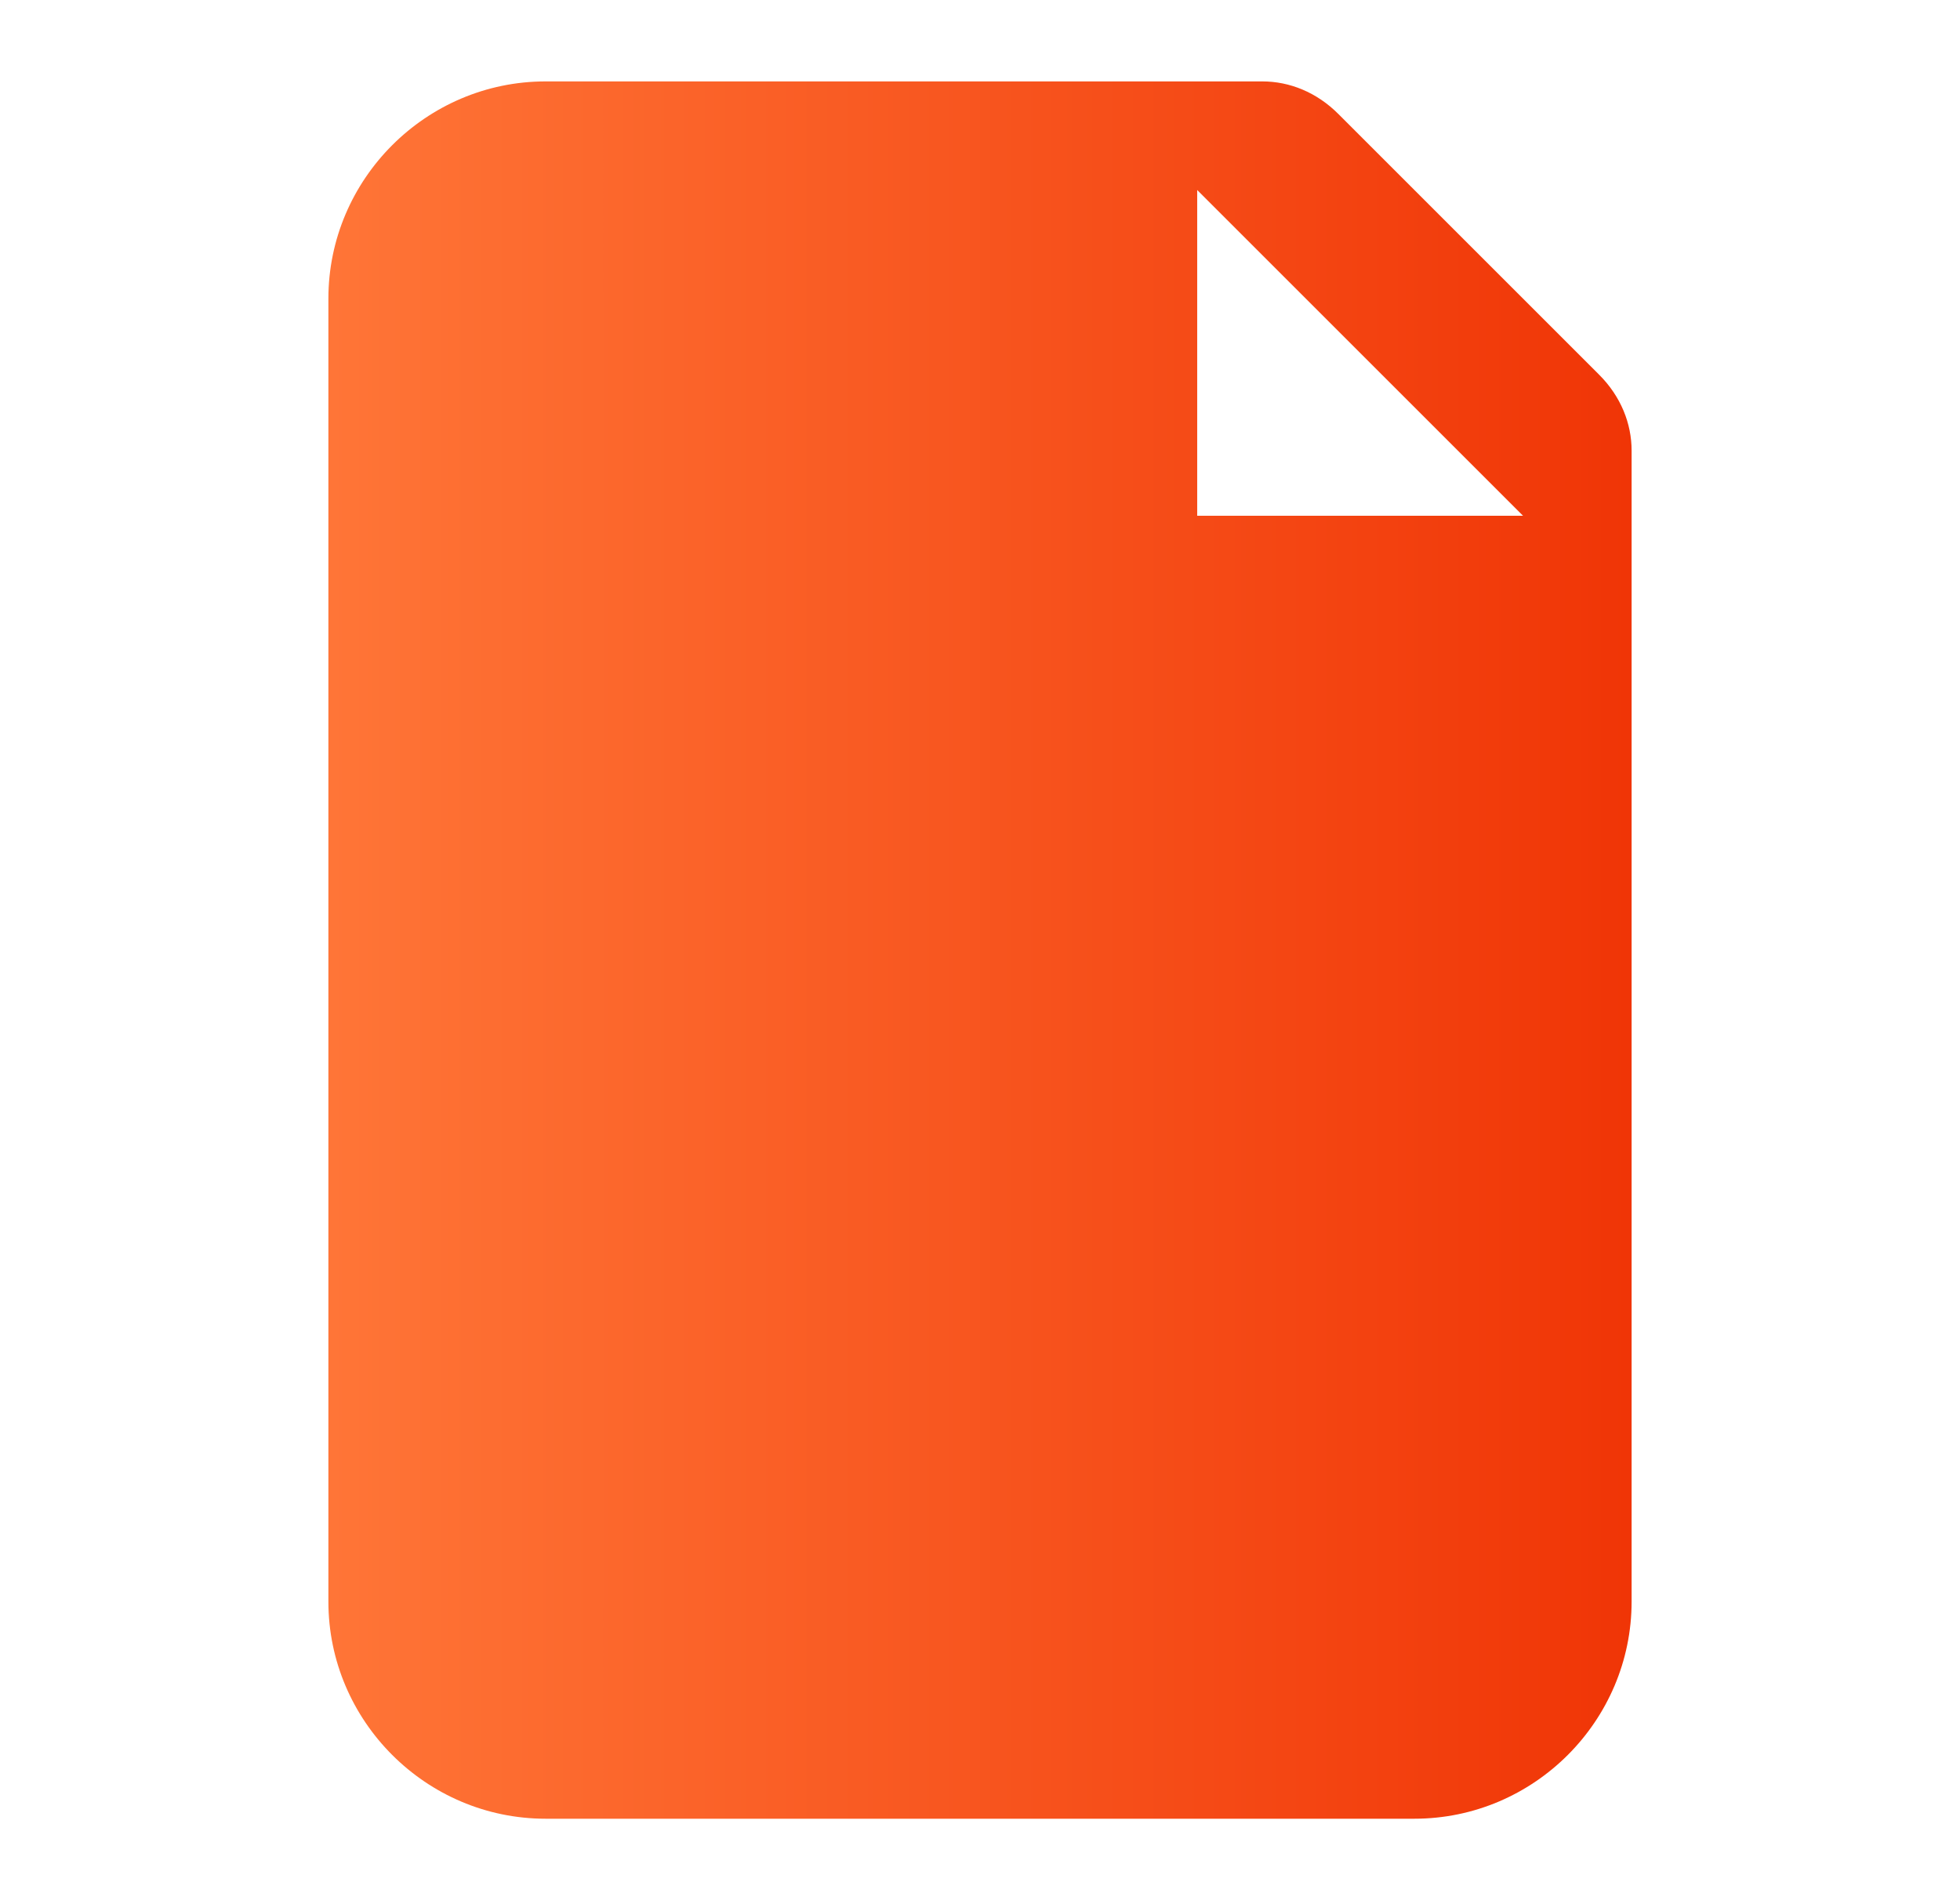 <svg width="33" height="32" viewBox="0 0 33 32" fill="none" xmlns="http://www.w3.org/2000/svg">
<path d="M26.923 6.309L22.534 1.92C22.169 1.554 21.712 1.371 21.254 1.371H9.186C7.174 1.371 5.529 3.017 5.529 5.029V26.971C5.529 28.983 7.175 30.628 9.186 30.628H23.814C25.826 30.628 27.471 28.983 27.471 26.971V7.589C27.471 7.131 27.289 6.674 26.923 6.309H26.923ZM20.157 8.686V3.2L25.643 8.686H20.157Z" fill="url(#paint0_linear_311_6161)"/>
<defs>
<linearGradient id="paint0_linear_311_6161" x1="5.529" y1="16.206" x2="27.471" y2="16.206" gradientUnits="userSpaceOnUse">
<stop stop-color="#FF7537"/>
<stop offset="1" stop-color="#F03506"/>
</linearGradient>
</defs>
</svg>
